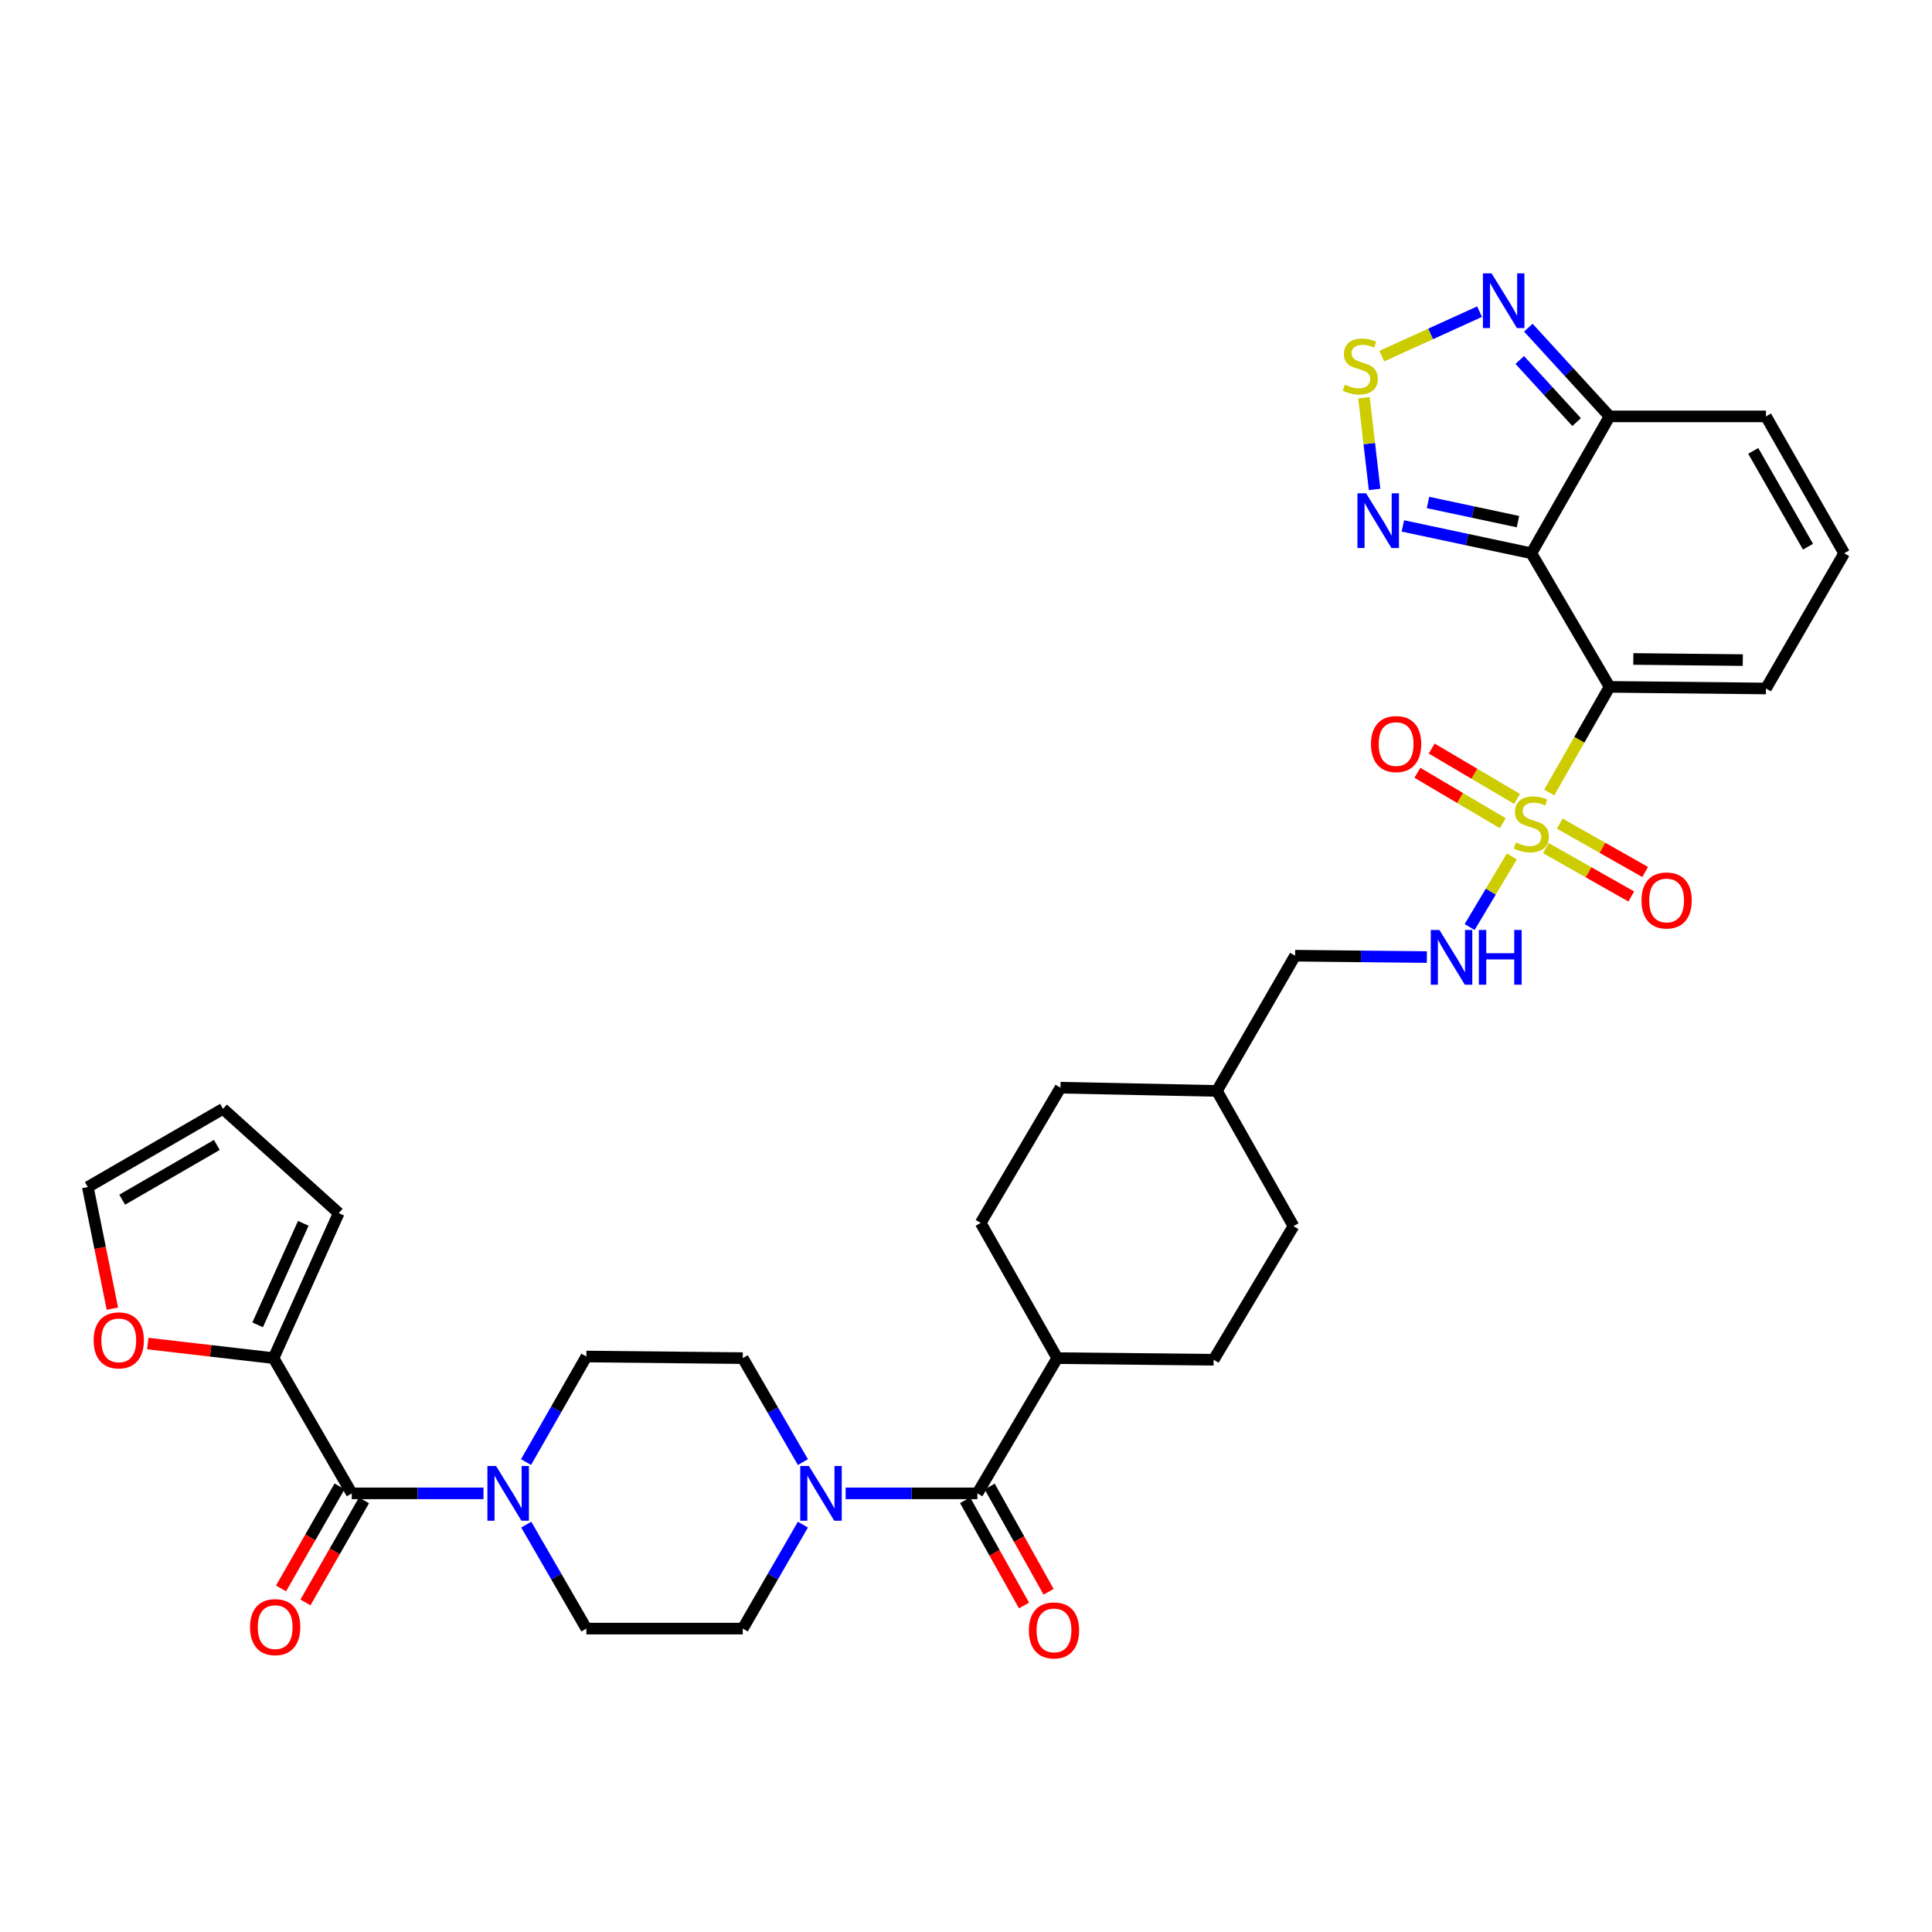 <?xml version='1.0' encoding='iso-8859-1'?>
<svg version='1.1' baseProfile='full'
              xmlns='http://www.w3.org/2000/svg'
                      xmlns:rdkit='http://www.rdkit.org/xml'
                      xmlns:xlink='http://www.w3.org/1999/xlink'
                  xml:space='preserve'
width='1000px' height='1000px' viewBox='0 0 1000 1000'>
<!-- END OF HEADER -->
<rect style='opacity:1.0;fill:#FFFFFF;stroke:none' width='1000' height='1000' x='0' y='0'> </rect>
<path class='bond-0' d='M 801.866,410.201 L 817.488,382.86' style='fill:none;fill-rule:evenodd;stroke:#CCCC00;stroke-width:6px;stroke-linecap:butt;stroke-linejoin:miter;stroke-opacity:1' />
<path class='bond-0' d='M 817.488,382.86 L 833.109,355.519' style='fill:none;fill-rule:evenodd;stroke:#000000;stroke-width:6px;stroke-linecap:butt;stroke-linejoin:miter;stroke-opacity:1' />
<path class='bond-11' d='M 782.537,443.254 L 771.608,461.541' style='fill:none;fill-rule:evenodd;stroke:#CCCC00;stroke-width:6px;stroke-linecap:butt;stroke-linejoin:miter;stroke-opacity:1' />
<path class='bond-11' d='M 771.608,461.541 L 760.679,479.828' style='fill:none;fill-rule:evenodd;stroke:#0000FF;stroke-width:6px;stroke-linecap:butt;stroke-linejoin:miter;stroke-opacity:1' />
<path class='bond-13' d='M 785.224,413.528 L 763.132,400.489' style='fill:none;fill-rule:evenodd;stroke:#CCCC00;stroke-width:6px;stroke-linecap:butt;stroke-linejoin:miter;stroke-opacity:1' />
<path class='bond-13' d='M 763.132,400.489 L 741.039,387.45' style='fill:none;fill-rule:evenodd;stroke:#FF0000;stroke-width:6px;stroke-linecap:butt;stroke-linejoin:miter;stroke-opacity:1' />
<path class='bond-13' d='M 777.818,426.076 L 755.725,413.038' style='fill:none;fill-rule:evenodd;stroke:#CCCC00;stroke-width:6px;stroke-linecap:butt;stroke-linejoin:miter;stroke-opacity:1' />
<path class='bond-13' d='M 755.725,413.038 L 733.633,399.999' style='fill:none;fill-rule:evenodd;stroke:#FF0000;stroke-width:6px;stroke-linecap:butt;stroke-linejoin:miter;stroke-opacity:1' />
<path class='bond-14' d='M 800.135,438.98 L 822.243,451.498' style='fill:none;fill-rule:evenodd;stroke:#CCCC00;stroke-width:6px;stroke-linecap:butt;stroke-linejoin:miter;stroke-opacity:1' />
<path class='bond-14' d='M 822.243,451.498 L 844.35,464.016' style='fill:none;fill-rule:evenodd;stroke:#FF0000;stroke-width:6px;stroke-linecap:butt;stroke-linejoin:miter;stroke-opacity:1' />
<path class='bond-14' d='M 807.314,426.3 L 829.422,438.818' style='fill:none;fill-rule:evenodd;stroke:#CCCC00;stroke-width:6px;stroke-linecap:butt;stroke-linejoin:miter;stroke-opacity:1' />
<path class='bond-14' d='M 829.422,438.818 L 851.53,451.336' style='fill:none;fill-rule:evenodd;stroke:#FF0000;stroke-width:6px;stroke-linecap:butt;stroke-linejoin:miter;stroke-opacity:1' />
<path class='bond-1' d='M 833.109,355.519 L 792.633,286.37' style='fill:none;fill-rule:evenodd;stroke:#000000;stroke-width:6px;stroke-linecap:butt;stroke-linejoin:miter;stroke-opacity:1' />
<path class='bond-12' d='M 833.109,355.519 L 914.061,356.361' style='fill:none;fill-rule:evenodd;stroke:#000000;stroke-width:6px;stroke-linecap:butt;stroke-linejoin:miter;stroke-opacity:1' />
<path class='bond-12' d='M 845.404,341.075 L 902.07,341.664' style='fill:none;fill-rule:evenodd;stroke:#000000;stroke-width:6px;stroke-linecap:butt;stroke-linejoin:miter;stroke-opacity:1' />
<path class='bond-2' d='M 792.633,286.37 L 759.378,279.293' style='fill:none;fill-rule:evenodd;stroke:#000000;stroke-width:6px;stroke-linecap:butt;stroke-linejoin:miter;stroke-opacity:1' />
<path class='bond-2' d='M 759.378,279.293 L 726.123,272.217' style='fill:none;fill-rule:evenodd;stroke:#0000FF;stroke-width:6px;stroke-linecap:butt;stroke-linejoin:miter;stroke-opacity:1' />
<path class='bond-2' d='M 785.69,269.995 L 762.411,265.041' style='fill:none;fill-rule:evenodd;stroke:#000000;stroke-width:6px;stroke-linecap:butt;stroke-linejoin:miter;stroke-opacity:1' />
<path class='bond-2' d='M 762.411,265.041 L 739.133,260.087' style='fill:none;fill-rule:evenodd;stroke:#0000FF;stroke-width:6px;stroke-linecap:butt;stroke-linejoin:miter;stroke-opacity:1' />
<path class='bond-4' d='M 792.633,286.37 L 833.109,215.521' style='fill:none;fill-rule:evenodd;stroke:#000000;stroke-width:6px;stroke-linecap:butt;stroke-linejoin:miter;stroke-opacity:1' />
<path class='bond-3' d='M 711.484,253.323 L 708.737,229.597' style='fill:none;fill-rule:evenodd;stroke:#0000FF;stroke-width:6px;stroke-linecap:butt;stroke-linejoin:miter;stroke-opacity:1' />
<path class='bond-3' d='M 708.737,229.597 L 705.989,205.871' style='fill:none;fill-rule:evenodd;stroke:#CCCC00;stroke-width:6px;stroke-linecap:butt;stroke-linejoin:miter;stroke-opacity:1' />
<path class='bond-35' d='M 715.198,184.328 L 740.511,172.823' style='fill:none;fill-rule:evenodd;stroke:#CCCC00;stroke-width:6px;stroke-linecap:butt;stroke-linejoin:miter;stroke-opacity:1' />
<path class='bond-35' d='M 740.511,172.823 L 765.824,161.318' style='fill:none;fill-rule:evenodd;stroke:#0000FF;stroke-width:6px;stroke-linecap:butt;stroke-linejoin:miter;stroke-opacity:1' />
<path class='bond-9' d='M 833.109,215.521 L 812.088,192.559' style='fill:none;fill-rule:evenodd;stroke:#000000;stroke-width:6px;stroke-linecap:butt;stroke-linejoin:miter;stroke-opacity:1' />
<path class='bond-9' d='M 812.088,192.559 L 791.066,169.597' style='fill:none;fill-rule:evenodd;stroke:#0000FF;stroke-width:6px;stroke-linecap:butt;stroke-linejoin:miter;stroke-opacity:1' />
<path class='bond-9' d='M 816.055,218.472 L 801.34,202.398' style='fill:none;fill-rule:evenodd;stroke:#000000;stroke-width:6px;stroke-linecap:butt;stroke-linejoin:miter;stroke-opacity:1' />
<path class='bond-9' d='M 801.34,202.398 L 786.625,186.325' style='fill:none;fill-rule:evenodd;stroke:#0000FF;stroke-width:6px;stroke-linecap:butt;stroke-linejoin:miter;stroke-opacity:1' />
<path class='bond-34' d='M 833.109,215.521 L 914.061,215.521' style='fill:none;fill-rule:evenodd;stroke:#000000;stroke-width:6px;stroke-linecap:butt;stroke-linejoin:miter;stroke-opacity:1' />
<path class='bond-5' d='M 182.069,772.965 L 216.163,772.965' style='fill:none;fill-rule:evenodd;stroke:#000000;stroke-width:6px;stroke-linecap:butt;stroke-linejoin:miter;stroke-opacity:1' />
<path class='bond-5' d='M 216.163,772.965 L 250.257,772.965' style='fill:none;fill-rule:evenodd;stroke:#0000FF;stroke-width:6px;stroke-linecap:butt;stroke-linejoin:miter;stroke-opacity:1' />
<path class='bond-10' d='M 182.069,772.965 L 141.585,702.965' style='fill:none;fill-rule:evenodd;stroke:#000000;stroke-width:6px;stroke-linecap:butt;stroke-linejoin:miter;stroke-opacity:1' />
<path class='bond-23' d='M 175.748,769.341 L 160.603,795.759' style='fill:none;fill-rule:evenodd;stroke:#000000;stroke-width:6px;stroke-linecap:butt;stroke-linejoin:miter;stroke-opacity:1' />
<path class='bond-23' d='M 160.603,795.759 L 145.458,822.178' style='fill:none;fill-rule:evenodd;stroke:#FF0000;stroke-width:6px;stroke-linecap:butt;stroke-linejoin:miter;stroke-opacity:1' />
<path class='bond-23' d='M 188.39,776.588 L 173.245,803.006' style='fill:none;fill-rule:evenodd;stroke:#000000;stroke-width:6px;stroke-linecap:butt;stroke-linejoin:miter;stroke-opacity:1' />
<path class='bond-23' d='M 173.245,803.006 L 158.099,829.425' style='fill:none;fill-rule:evenodd;stroke:#FF0000;stroke-width:6px;stroke-linecap:butt;stroke-linejoin:miter;stroke-opacity:1' />
<path class='bond-6' d='M 505.893,772.965 L 547.227,702.965' style='fill:none;fill-rule:evenodd;stroke:#000000;stroke-width:6px;stroke-linecap:butt;stroke-linejoin:miter;stroke-opacity:1' />
<path class='bond-8' d='M 505.893,772.965 L 471.799,772.965' style='fill:none;fill-rule:evenodd;stroke:#000000;stroke-width:6px;stroke-linecap:butt;stroke-linejoin:miter;stroke-opacity:1' />
<path class='bond-8' d='M 471.799,772.965 L 437.705,772.965' style='fill:none;fill-rule:evenodd;stroke:#0000FF;stroke-width:6px;stroke-linecap:butt;stroke-linejoin:miter;stroke-opacity:1' />
<path class='bond-24' d='M 499.536,776.523 L 514.785,803.769' style='fill:none;fill-rule:evenodd;stroke:#000000;stroke-width:6px;stroke-linecap:butt;stroke-linejoin:miter;stroke-opacity:1' />
<path class='bond-24' d='M 514.785,803.769 L 530.035,831.014' style='fill:none;fill-rule:evenodd;stroke:#FF0000;stroke-width:6px;stroke-linecap:butt;stroke-linejoin:miter;stroke-opacity:1' />
<path class='bond-24' d='M 512.251,769.406 L 527.501,796.652' style='fill:none;fill-rule:evenodd;stroke:#000000;stroke-width:6px;stroke-linecap:butt;stroke-linejoin:miter;stroke-opacity:1' />
<path class='bond-24' d='M 527.501,796.652 L 542.75,823.898' style='fill:none;fill-rule:evenodd;stroke:#FF0000;stroke-width:6px;stroke-linecap:butt;stroke-linejoin:miter;stroke-opacity:1' />
<path class='bond-7' d='M 272.28,756.765 L 287.893,729.448' style='fill:none;fill-rule:evenodd;stroke:#0000FF;stroke-width:6px;stroke-linecap:butt;stroke-linejoin:miter;stroke-opacity:1' />
<path class='bond-7' d='M 287.893,729.448 L 303.505,702.132' style='fill:none;fill-rule:evenodd;stroke:#000000;stroke-width:6px;stroke-linecap:butt;stroke-linejoin:miter;stroke-opacity:1' />
<path class='bond-37' d='M 272.381,789.146 L 287.943,816.051' style='fill:none;fill-rule:evenodd;stroke:#0000FF;stroke-width:6px;stroke-linecap:butt;stroke-linejoin:miter;stroke-opacity:1' />
<path class='bond-37' d='M 287.943,816.051 L 303.505,842.956' style='fill:none;fill-rule:evenodd;stroke:#000000;stroke-width:6px;stroke-linecap:butt;stroke-linejoin:miter;stroke-opacity:1' />
<path class='bond-19' d='M 415.582,789.146 L 400.019,816.051' style='fill:none;fill-rule:evenodd;stroke:#0000FF;stroke-width:6px;stroke-linecap:butt;stroke-linejoin:miter;stroke-opacity:1' />
<path class='bond-19' d='M 400.019,816.051 L 384.457,842.956' style='fill:none;fill-rule:evenodd;stroke:#000000;stroke-width:6px;stroke-linecap:butt;stroke-linejoin:miter;stroke-opacity:1' />
<path class='bond-21' d='M 415.583,756.783 L 400.02,729.874' style='fill:none;fill-rule:evenodd;stroke:#0000FF;stroke-width:6px;stroke-linecap:butt;stroke-linejoin:miter;stroke-opacity:1' />
<path class='bond-21' d='M 400.02,729.874 L 384.457,702.965' style='fill:none;fill-rule:evenodd;stroke:#000000;stroke-width:6px;stroke-linecap:butt;stroke-linejoin:miter;stroke-opacity:1' />
<path class='bond-15' d='M 141.585,702.965 L 109.038,699.196' style='fill:none;fill-rule:evenodd;stroke:#000000;stroke-width:6px;stroke-linecap:butt;stroke-linejoin:miter;stroke-opacity:1' />
<path class='bond-15' d='M 109.038,699.196 L 76.491,695.427' style='fill:none;fill-rule:evenodd;stroke:#FF0000;stroke-width:6px;stroke-linecap:butt;stroke-linejoin:miter;stroke-opacity:1' />
<path class='bond-25' d='M 141.585,702.965 L 175.326,627.907' style='fill:none;fill-rule:evenodd;stroke:#000000;stroke-width:6px;stroke-linecap:butt;stroke-linejoin:miter;stroke-opacity:1' />
<path class='bond-25' d='M 133.356,685.732 L 156.974,633.191' style='fill:none;fill-rule:evenodd;stroke:#000000;stroke-width:6px;stroke-linecap:butt;stroke-linejoin:miter;stroke-opacity:1' />
<path class='bond-30' d='M 738.543,495.377 L 704.441,495.022' style='fill:none;fill-rule:evenodd;stroke:#0000FF;stroke-width:6px;stroke-linecap:butt;stroke-linejoin:miter;stroke-opacity:1' />
<path class='bond-30' d='M 704.441,495.022 L 670.339,494.668' style='fill:none;fill-rule:evenodd;stroke:#000000;stroke-width:6px;stroke-linecap:butt;stroke-linejoin:miter;stroke-opacity:1' />
<path class='bond-16' d='M 914.061,356.361 L 954.545,286.37' style='fill:none;fill-rule:evenodd;stroke:#000000;stroke-width:6px;stroke-linecap:butt;stroke-linejoin:miter;stroke-opacity:1' />
<path class='bond-26' d='M 58.172,677.346 L 51.813,645.879' style='fill:none;fill-rule:evenodd;stroke:#FF0000;stroke-width:6px;stroke-linecap:butt;stroke-linejoin:miter;stroke-opacity:1' />
<path class='bond-26' d='M 51.813,645.879 L 45.455,614.412' style='fill:none;fill-rule:evenodd;stroke:#000000;stroke-width:6px;stroke-linecap:butt;stroke-linejoin:miter;stroke-opacity:1' />
<path class='bond-18' d='M 954.545,286.37 L 914.061,215.521' style='fill:none;fill-rule:evenodd;stroke:#000000;stroke-width:6px;stroke-linecap:butt;stroke-linejoin:miter;stroke-opacity:1' />
<path class='bond-18' d='M 935.821,282.972 L 907.482,233.378' style='fill:none;fill-rule:evenodd;stroke:#000000;stroke-width:6px;stroke-linecap:butt;stroke-linejoin:miter;stroke-opacity:1' />
<path class='bond-17' d='M 547.227,702.965 L 507.601,632.982' style='fill:none;fill-rule:evenodd;stroke:#000000;stroke-width:6px;stroke-linecap:butt;stroke-linejoin:miter;stroke-opacity:1' />
<path class='bond-36' d='M 547.227,702.965 L 628.179,703.807' style='fill:none;fill-rule:evenodd;stroke:#000000;stroke-width:6px;stroke-linecap:butt;stroke-linejoin:miter;stroke-opacity:1' />
<path class='bond-20' d='M 384.457,842.956 L 303.505,842.956' style='fill:none;fill-rule:evenodd;stroke:#000000;stroke-width:6px;stroke-linecap:butt;stroke-linejoin:miter;stroke-opacity:1' />
<path class='bond-22' d='M 384.457,702.965 L 303.505,702.132' style='fill:none;fill-rule:evenodd;stroke:#000000;stroke-width:6px;stroke-linecap:butt;stroke-linejoin:miter;stroke-opacity:1' />
<path class='bond-27' d='M 175.326,627.907 L 115.438,573.936' style='fill:none;fill-rule:evenodd;stroke:#000000;stroke-width:6px;stroke-linecap:butt;stroke-linejoin:miter;stroke-opacity:1' />
<path class='bond-38' d='M 45.455,614.412 L 115.438,573.936' style='fill:none;fill-rule:evenodd;stroke:#000000;stroke-width:6px;stroke-linecap:butt;stroke-linejoin:miter;stroke-opacity:1' />
<path class='bond-38' d='M 63.247,620.954 L 112.235,592.621' style='fill:none;fill-rule:evenodd;stroke:#000000;stroke-width:6px;stroke-linecap:butt;stroke-linejoin:miter;stroke-opacity:1' />
<path class='bond-28' d='M 507.601,632.982 L 548.903,562.983' style='fill:none;fill-rule:evenodd;stroke:#000000;stroke-width:6px;stroke-linecap:butt;stroke-linejoin:miter;stroke-opacity:1' />
<path class='bond-29' d='M 628.179,703.807 L 669.505,634.658' style='fill:none;fill-rule:evenodd;stroke:#000000;stroke-width:6px;stroke-linecap:butt;stroke-linejoin:miter;stroke-opacity:1' />
<path class='bond-33' d='M 670.339,494.668 L 629.871,564.659' style='fill:none;fill-rule:evenodd;stroke:#000000;stroke-width:6px;stroke-linecap:butt;stroke-linejoin:miter;stroke-opacity:1' />
<path class='bond-31' d='M 669.505,634.658 L 629.871,564.659' style='fill:none;fill-rule:evenodd;stroke:#000000;stroke-width:6px;stroke-linecap:butt;stroke-linejoin:miter;stroke-opacity:1' />
<path class='bond-32' d='M 548.903,562.983 L 629.871,564.659' style='fill:none;fill-rule:evenodd;stroke:#000000;stroke-width:6px;stroke-linecap:butt;stroke-linejoin:miter;stroke-opacity:1' />
<path  class='atom-0' d='M 784.633 436.08
Q 784.953 436.2, 786.273 436.76
Q 787.593 437.32, 789.033 437.68
Q 790.513 438, 791.953 438
Q 794.633 438, 796.193 436.72
Q 797.753 435.4, 797.753 433.12
Q 797.753 431.56, 796.953 430.6
Q 796.193 429.64, 794.993 429.12
Q 793.793 428.6, 791.793 428
Q 789.273 427.24, 787.753 426.52
Q 786.273 425.8, 785.193 424.28
Q 784.153 422.76, 784.153 420.2
Q 784.153 416.64, 786.553 414.44
Q 788.993 412.24, 793.793 412.24
Q 797.073 412.24, 800.793 413.8
L 799.873 416.88
Q 796.473 415.48, 793.913 415.48
Q 791.153 415.48, 789.633 416.64
Q 788.113 417.76, 788.153 419.72
Q 788.153 421.24, 788.913 422.16
Q 789.713 423.08, 790.833 423.6
Q 791.993 424.12, 793.913 424.72
Q 796.473 425.52, 797.993 426.32
Q 799.513 427.12, 800.593 428.76
Q 801.713 430.36, 801.713 433.12
Q 801.713 437.04, 799.073 439.16
Q 796.473 441.24, 792.113 441.24
Q 789.593 441.24, 787.673 440.68
Q 785.793 440.16, 783.553 439.24
L 784.633 436.08
' fill='#CCCC00'/>
<path  class='atom-3' d='M 707.097 255.34
L 716.377 270.34
Q 717.297 271.82, 718.777 274.5
Q 720.257 277.18, 720.337 277.34
L 720.337 255.34
L 724.097 255.34
L 724.097 283.66
L 720.217 283.66
L 710.257 267.26
Q 709.097 265.34, 707.857 263.14
Q 706.657 260.94, 706.297 260.26
L 706.297 283.66
L 702.617 283.66
L 702.617 255.34
L 707.097 255.34
' fill='#0000FF'/>
<path  class='atom-4' d='M 696.08 199.102
Q 696.4 199.222, 697.72 199.782
Q 699.04 200.342, 700.48 200.702
Q 701.96 201.022, 703.4 201.022
Q 706.08 201.022, 707.64 199.742
Q 709.2 198.422, 709.2 196.142
Q 709.2 194.582, 708.4 193.622
Q 707.64 192.662, 706.44 192.142
Q 705.24 191.622, 703.24 191.022
Q 700.72 190.262, 699.2 189.542
Q 697.72 188.822, 696.64 187.302
Q 695.6 185.782, 695.6 183.222
Q 695.6 179.662, 698 177.462
Q 700.44 175.262, 705.24 175.262
Q 708.52 175.262, 712.24 176.822
L 711.32 179.902
Q 707.92 178.502, 705.36 178.502
Q 702.6 178.502, 701.08 179.662
Q 699.56 180.782, 699.6 182.742
Q 699.6 184.262, 700.36 185.182
Q 701.16 186.102, 702.28 186.622
Q 703.44 187.142, 705.36 187.742
Q 707.92 188.542, 709.44 189.342
Q 710.96 190.142, 712.04 191.782
Q 713.16 193.382, 713.16 196.142
Q 713.16 200.062, 710.52 202.182
Q 707.92 204.262, 703.56 204.262
Q 701.04 204.262, 699.12 203.702
Q 697.24 203.182, 695 202.262
L 696.08 199.102
' fill='#CCCC00'/>
<path  class='atom-8' d='M 256.761 758.805
L 266.041 773.805
Q 266.961 775.285, 268.441 777.965
Q 269.921 780.645, 270.001 780.805
L 270.001 758.805
L 273.761 758.805
L 273.761 787.125
L 269.881 787.125
L 259.921 770.725
Q 258.761 768.805, 257.521 766.605
Q 256.321 764.405, 255.961 763.725
L 255.961 787.125
L 252.281 787.125
L 252.281 758.805
L 256.761 758.805
' fill='#0000FF'/>
<path  class='atom-9' d='M 418.681 758.805
L 427.961 773.805
Q 428.881 775.285, 430.361 777.965
Q 431.841 780.645, 431.921 780.805
L 431.921 758.805
L 435.681 758.805
L 435.681 787.125
L 431.801 787.125
L 421.841 770.725
Q 420.681 768.805, 419.441 766.605
Q 418.241 764.405, 417.881 763.725
L 417.881 787.125
L 414.201 787.125
L 414.201 758.805
L 418.681 758.805
' fill='#0000FF'/>
<path  class='atom-10' d='M 772.037 141.489
L 781.317 156.489
Q 782.237 157.969, 783.717 160.649
Q 785.197 163.329, 785.277 163.489
L 785.277 141.489
L 789.037 141.489
L 789.037 169.809
L 785.157 169.809
L 775.197 153.409
Q 774.037 151.489, 772.797 149.289
Q 771.597 147.089, 771.237 146.409
L 771.237 169.809
L 767.557 169.809
L 767.557 141.489
L 772.037 141.489
' fill='#0000FF'/>
<path  class='atom-12' d='M 745.047 481.35
L 754.327 496.35
Q 755.247 497.83, 756.727 500.51
Q 758.207 503.19, 758.287 503.35
L 758.287 481.35
L 762.047 481.35
L 762.047 509.67
L 758.167 509.67
L 748.207 493.27
Q 747.047 491.35, 745.807 489.15
Q 744.607 486.95, 744.247 486.27
L 744.247 509.67
L 740.567 509.67
L 740.567 481.35
L 745.047 481.35
' fill='#0000FF'/>
<path  class='atom-12' d='M 765.447 481.35
L 769.287 481.35
L 769.287 493.39
L 783.767 493.39
L 783.767 481.35
L 787.607 481.35
L 787.607 509.67
L 783.767 509.67
L 783.767 496.59
L 769.287 496.59
L 769.287 509.67
L 765.447 509.67
L 765.447 481.35
' fill='#0000FF'/>
<path  class='atom-14' d='M 709.626 385.123
Q 709.626 378.323, 712.986 374.523
Q 716.346 370.723, 722.626 370.723
Q 728.906 370.723, 732.266 374.523
Q 735.626 378.323, 735.626 385.123
Q 735.626 392.003, 732.226 395.923
Q 728.826 399.803, 722.626 399.803
Q 716.386 399.803, 712.986 395.923
Q 709.626 392.043, 709.626 385.123
M 722.626 396.603
Q 726.946 396.603, 729.266 393.723
Q 731.626 390.803, 731.626 385.123
Q 731.626 379.563, 729.266 376.763
Q 726.946 373.923, 722.626 373.923
Q 718.306 373.923, 715.946 376.723
Q 713.626 379.523, 713.626 385.123
Q 713.626 390.843, 715.946 393.723
Q 718.306 396.603, 722.626 396.603
' fill='#FF0000'/>
<path  class='atom-15' d='M 849.633 466.075
Q 849.633 459.275, 852.993 455.475
Q 856.353 451.675, 862.633 451.675
Q 868.913 451.675, 872.273 455.475
Q 875.633 459.275, 875.633 466.075
Q 875.633 472.955, 872.233 476.875
Q 868.833 480.755, 862.633 480.755
Q 856.393 480.755, 852.993 476.875
Q 849.633 472.995, 849.633 466.075
M 862.633 477.555
Q 866.953 477.555, 869.273 474.675
Q 871.633 471.755, 871.633 466.075
Q 871.633 460.515, 869.273 457.715
Q 866.953 454.875, 862.633 454.875
Q 858.313 454.875, 855.953 457.675
Q 853.633 460.475, 853.633 466.075
Q 853.633 471.795, 855.953 474.675
Q 858.313 477.555, 862.633 477.555
' fill='#FF0000'/>
<path  class='atom-16' d='M 48.475 693.768
Q 48.475 686.968, 51.835 683.168
Q 55.195 679.368, 61.475 679.368
Q 67.755 679.368, 71.115 683.168
Q 74.475 686.968, 74.475 693.768
Q 74.475 700.648, 71.075 704.568
Q 67.675 708.448, 61.475 708.448
Q 55.235 708.448, 51.835 704.568
Q 48.475 700.688, 48.475 693.768
M 61.475 705.248
Q 65.795 705.248, 68.115 702.368
Q 70.475 699.448, 70.475 693.768
Q 70.475 688.208, 68.115 685.408
Q 65.795 682.568, 61.475 682.568
Q 57.155 682.568, 54.795 685.368
Q 52.475 688.168, 52.475 693.768
Q 52.475 699.488, 54.795 702.368
Q 57.155 705.248, 61.475 705.248
' fill='#FF0000'/>
<path  class='atom-24' d='M 129.427 842.194
Q 129.427 835.394, 132.787 831.594
Q 136.147 827.794, 142.427 827.794
Q 148.707 827.794, 152.067 831.594
Q 155.427 835.394, 155.427 842.194
Q 155.427 849.074, 152.027 852.994
Q 148.627 856.874, 142.427 856.874
Q 136.187 856.874, 132.787 852.994
Q 129.427 849.114, 129.427 842.194
M 142.427 853.674
Q 146.747 853.674, 149.067 850.794
Q 151.427 847.874, 151.427 842.194
Q 151.427 836.634, 149.067 833.834
Q 146.747 830.994, 142.427 830.994
Q 138.107 830.994, 135.747 833.794
Q 133.427 836.594, 133.427 842.194
Q 133.427 847.914, 135.747 850.794
Q 138.107 853.674, 142.427 853.674
' fill='#FF0000'/>
<path  class='atom-25' d='M 532.544 843.886
Q 532.544 837.086, 535.904 833.286
Q 539.264 829.486, 545.544 829.486
Q 551.824 829.486, 555.184 833.286
Q 558.544 837.086, 558.544 843.886
Q 558.544 850.766, 555.144 854.686
Q 551.744 858.566, 545.544 858.566
Q 539.304 858.566, 535.904 854.686
Q 532.544 850.806, 532.544 843.886
M 545.544 855.366
Q 549.864 855.366, 552.184 852.486
Q 554.544 849.566, 554.544 843.886
Q 554.544 838.326, 552.184 835.526
Q 549.864 832.686, 545.544 832.686
Q 541.224 832.686, 538.864 835.486
Q 536.544 838.286, 536.544 843.886
Q 536.544 849.606, 538.864 852.486
Q 541.224 855.366, 545.544 855.366
' fill='#FF0000'/>
</svg>
